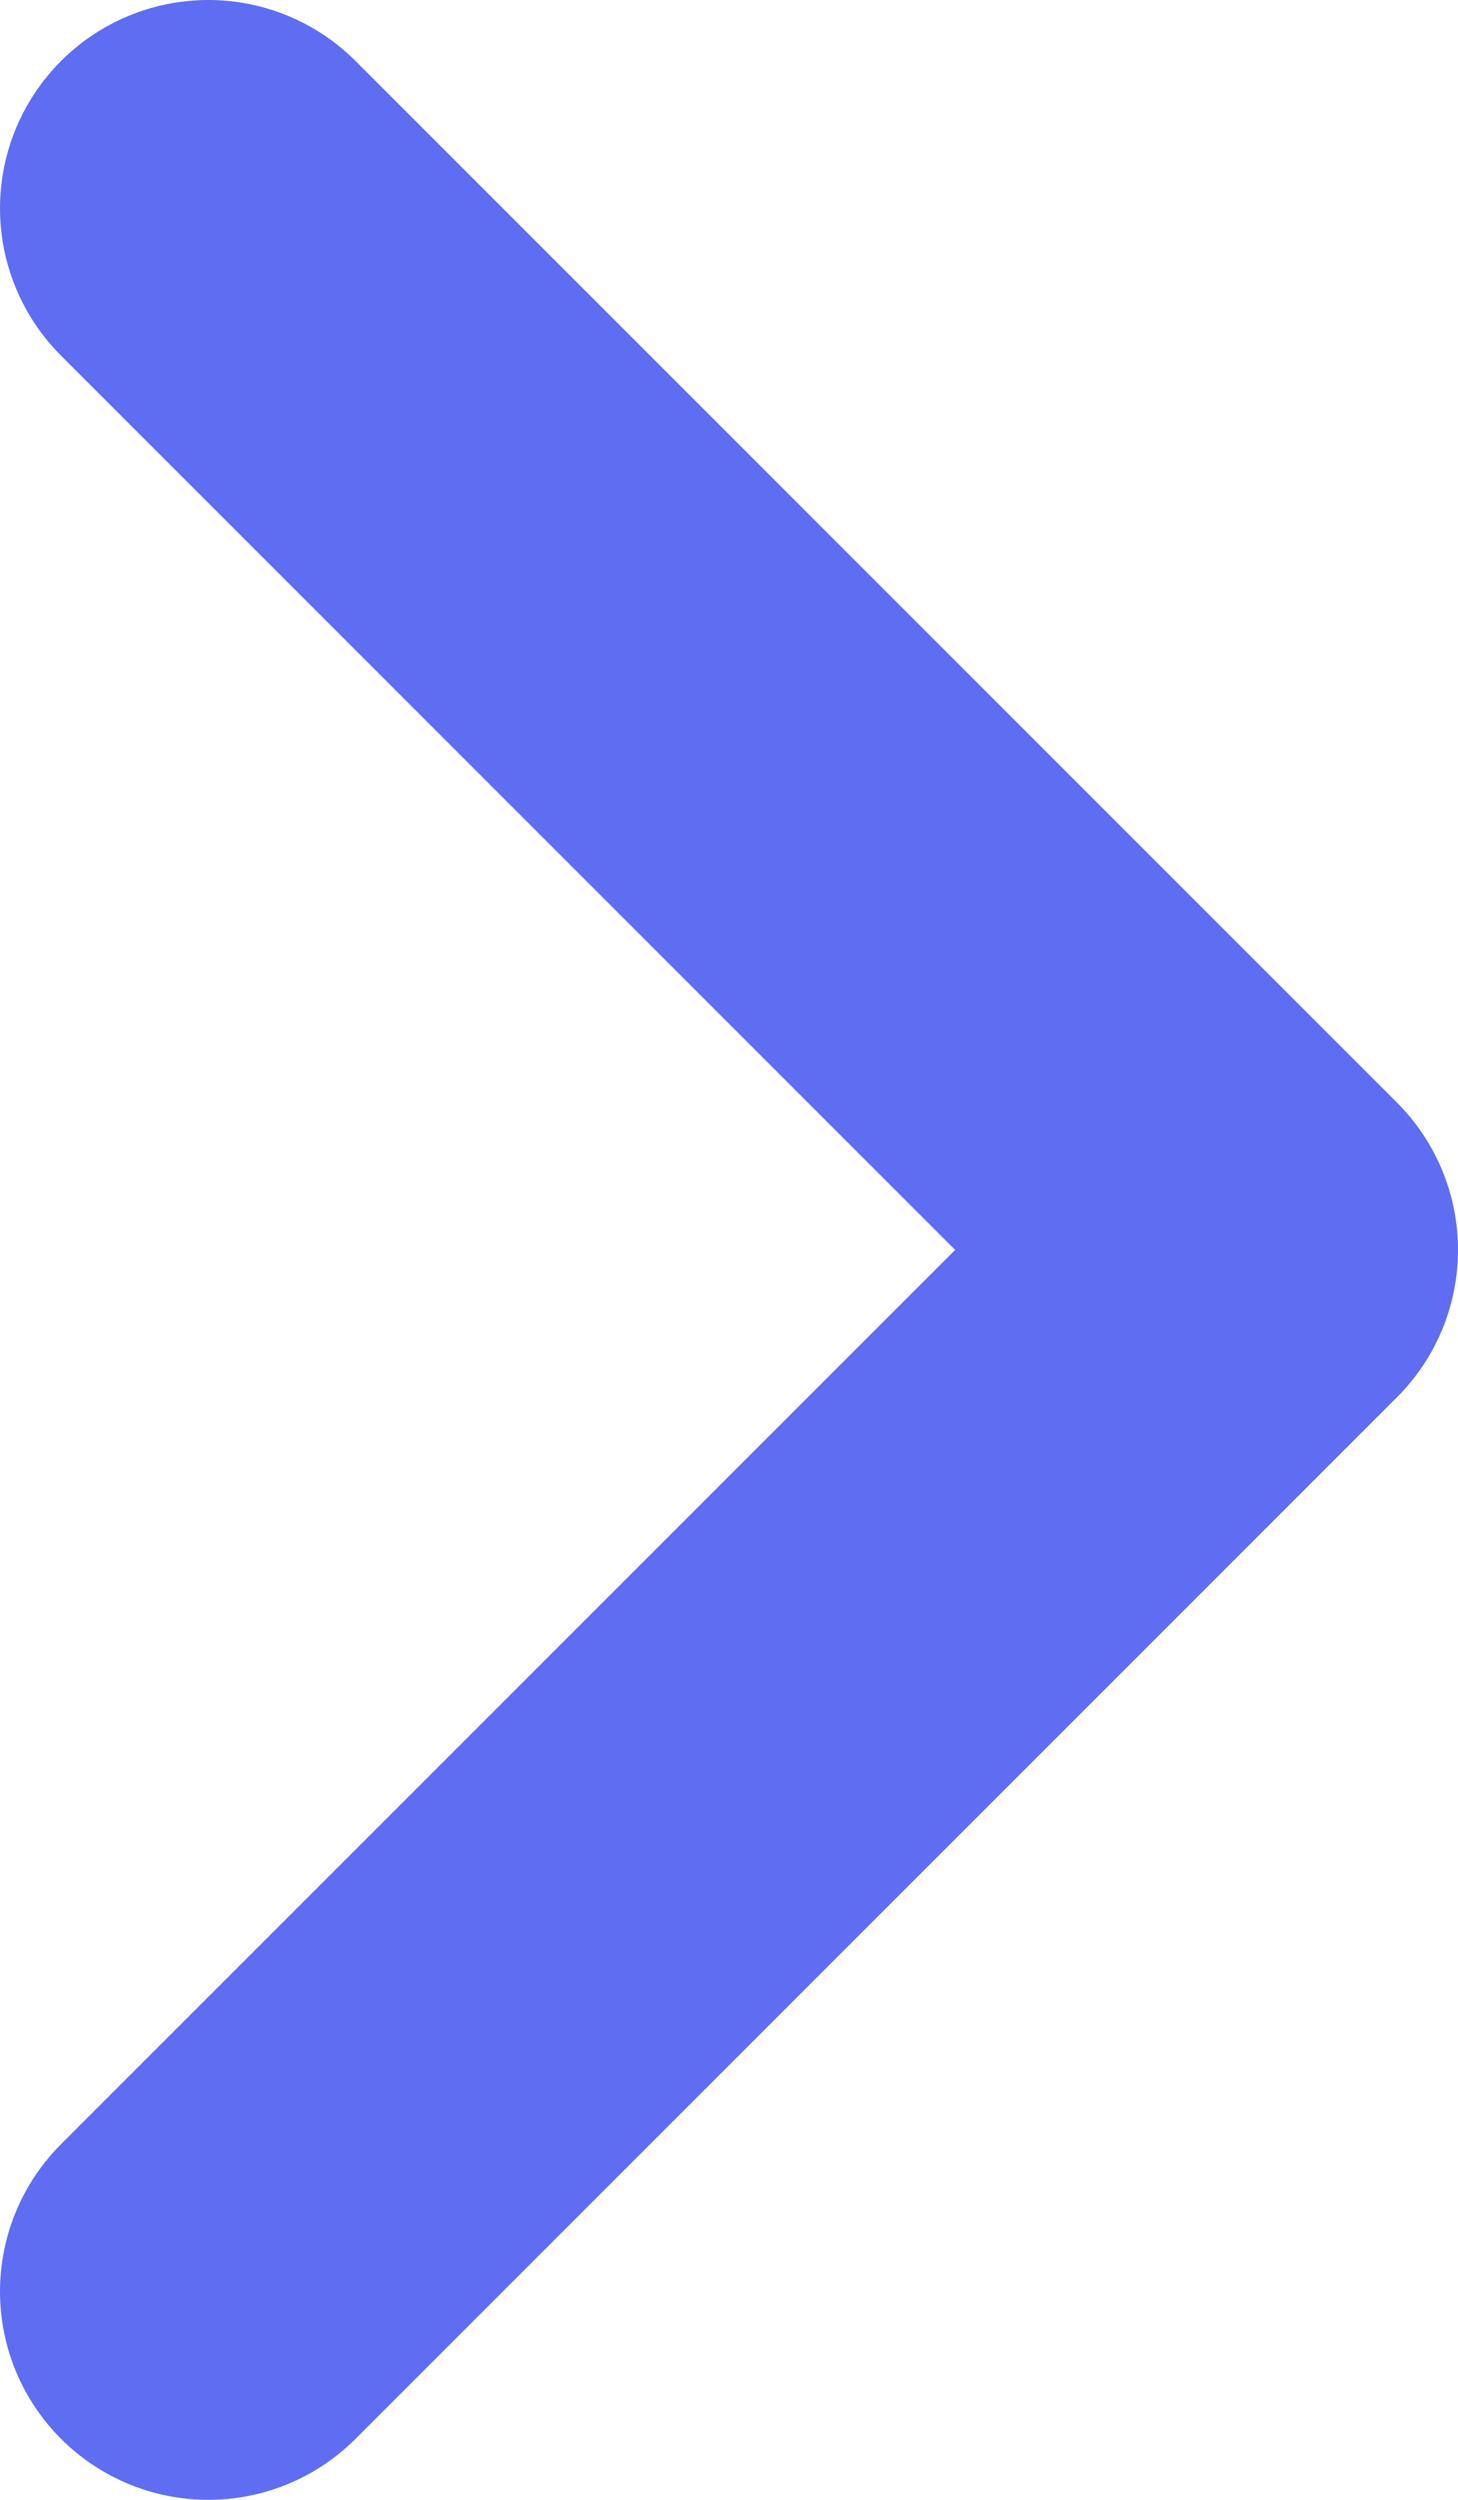 <svg width="7" height="12" viewBox="0 0 7 12" fill="none" xmlns="http://www.w3.org/2000/svg">
<path d="M1 1L6 6L1 11" stroke="#5E6DF2" stroke-width="2" stroke-linecap="round" stroke-linejoin="round"/>
</svg>
